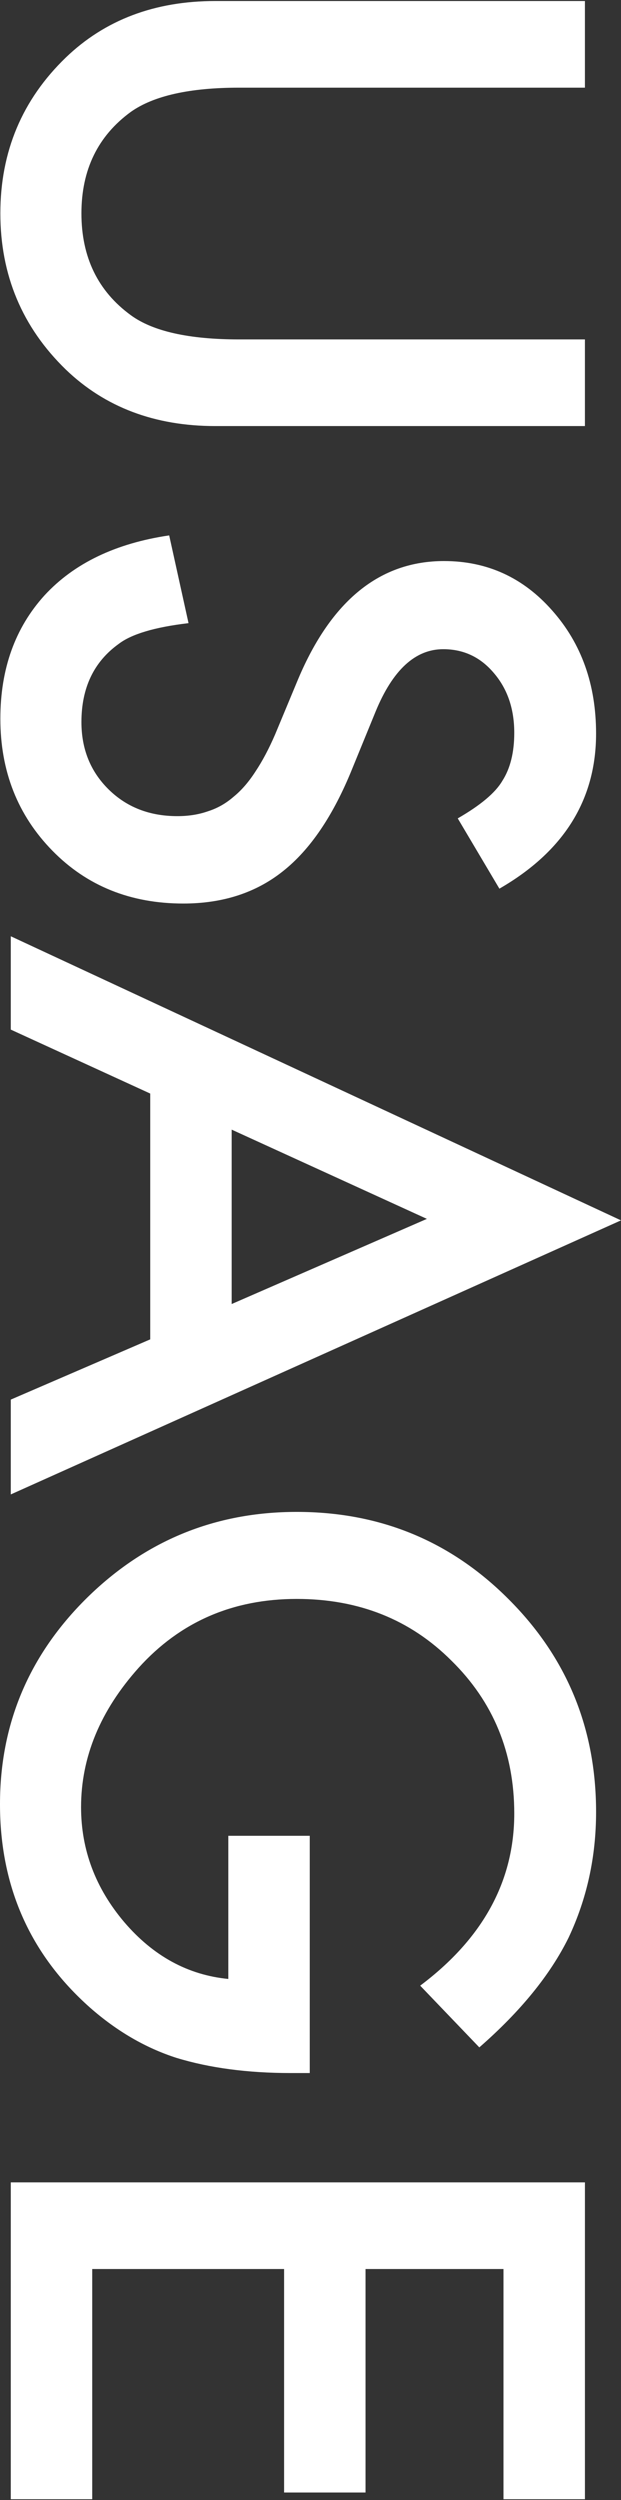 <svg width="320" height="1288" viewBox="0 0 320 1288" fill="none" xmlns="http://www.w3.org/2000/svg">
<rect x="0" y="0" width="320" height="1288" fill="#333333" stroke="none"/>
<path d="M259.448 1287.53V1168.94H188.358V1284.08H146.395V1168.94H47.522V1287.53H5.559V1124.3H301.411V1287.53H259.448Z" fill="white"/>
<path d="M159.615 945.758V1067.98H149.843C127.616 1067.98 107.944 1065.37 90.825 1060.13C74.984 1055.02 60.167 1046.4 46.372 1034.26C15.457 1006.81 0 971.876 0 929.474C0 888.093 14.946 852.652 44.838 823.151C74.858 793.648 110.88 778.895 152.908 778.895C195.829 778.895 232.236 793.902 262.128 823.916C292.148 853.93 307.159 890.456 307.159 933.497C307.159 956.614 302.432 978.197 292.978 998.248C283.527 1017.41 268.196 1036.24 246.992 1054.76L216.524 1022.96C248.844 998.695 265.003 969.13 265.003 934.262C265.003 902.974 254.208 876.727 232.621 855.526C211.415 834.326 184.844 823.724 152.908 823.724C119.951 823.724 92.805 835.538 71.473 859.165C51.672 881.261 41.771 905.208 41.771 931.005C41.771 952.973 49.182 972.706 64 990.204C78.946 1007.7 96.83 1017.47 117.652 1019.51V945.758H159.615Z" fill="white"/>
<path d="M77.414 690.006V563.374L5.559 530.424V482.339L320 628.701L5.559 769.893V721.04L77.414 690.006ZM119.377 671.806L219.976 627.935L119.377 581.956V671.806Z" fill="white"/>
<path d="M257.337 457.816L235.876 421.61C247.626 414.84 255.292 408.39 258.868 402.26C262.957 395.875 265 387.638 265 377.547C265 365.159 261.488 354.878 254.462 346.703C247.564 338.53 238.876 334.444 228.403 334.444C213.968 334.444 202.344 345.172 193.527 366.628L181.456 396.129C171.748 420.141 159.867 437.701 145.817 448.814C131.891 459.925 114.774 465.48 94.464 465.48C67.254 465.48 44.771 456.411 27.015 438.276C9.13 420.012 0.188 397.344 0.188 370.268C0.188 344.597 7.789 323.395 22.991 306.664C38.192 290.188 59.589 279.907 87.181 275.821L97.146 321.032C79.773 323.076 67.765 326.652 61.122 331.76C48.347 340.957 41.961 354.367 41.961 371.991C41.961 385.912 46.623 397.472 55.948 406.667C65.274 415.862 77.091 420.459 91.397 420.459C97.146 420.459 102.384 419.63 107.109 417.97C111.964 416.437 116.372 413.946 120.331 410.499C124.418 407.178 128.187 402.835 131.637 397.472C135.213 392.107 138.598 385.722 141.792 378.314L153.673 349.769C170.79 309.282 195.827 289.04 228.786 289.04C251.012 289.04 269.598 297.534 284.544 314.518C299.619 331.506 307.156 352.643 307.156 377.929C307.156 412.03 290.55 438.659 257.337 457.816Z" fill="white"/>
<path d="M301.405 45.164H123.203C97.781 45.164 79.195 49.315 67.442 57.618C50.454 70.005 41.958 87.44 41.958 109.918C41.958 132.523 50.454 150.021 67.442 162.408C78.812 170.709 97.398 174.86 123.203 174.86H301.405V219.498H110.939C79.77 219.498 54.094 209.792 33.91 190.378C11.427 168.539 0.188 141.718 0.188 109.918C0.188 78.116 11.427 51.359 33.91 29.648C54.094 10.234 79.77 0.528 110.939 0.528H301.405V45.164Z" fill="white"/>
</svg>
